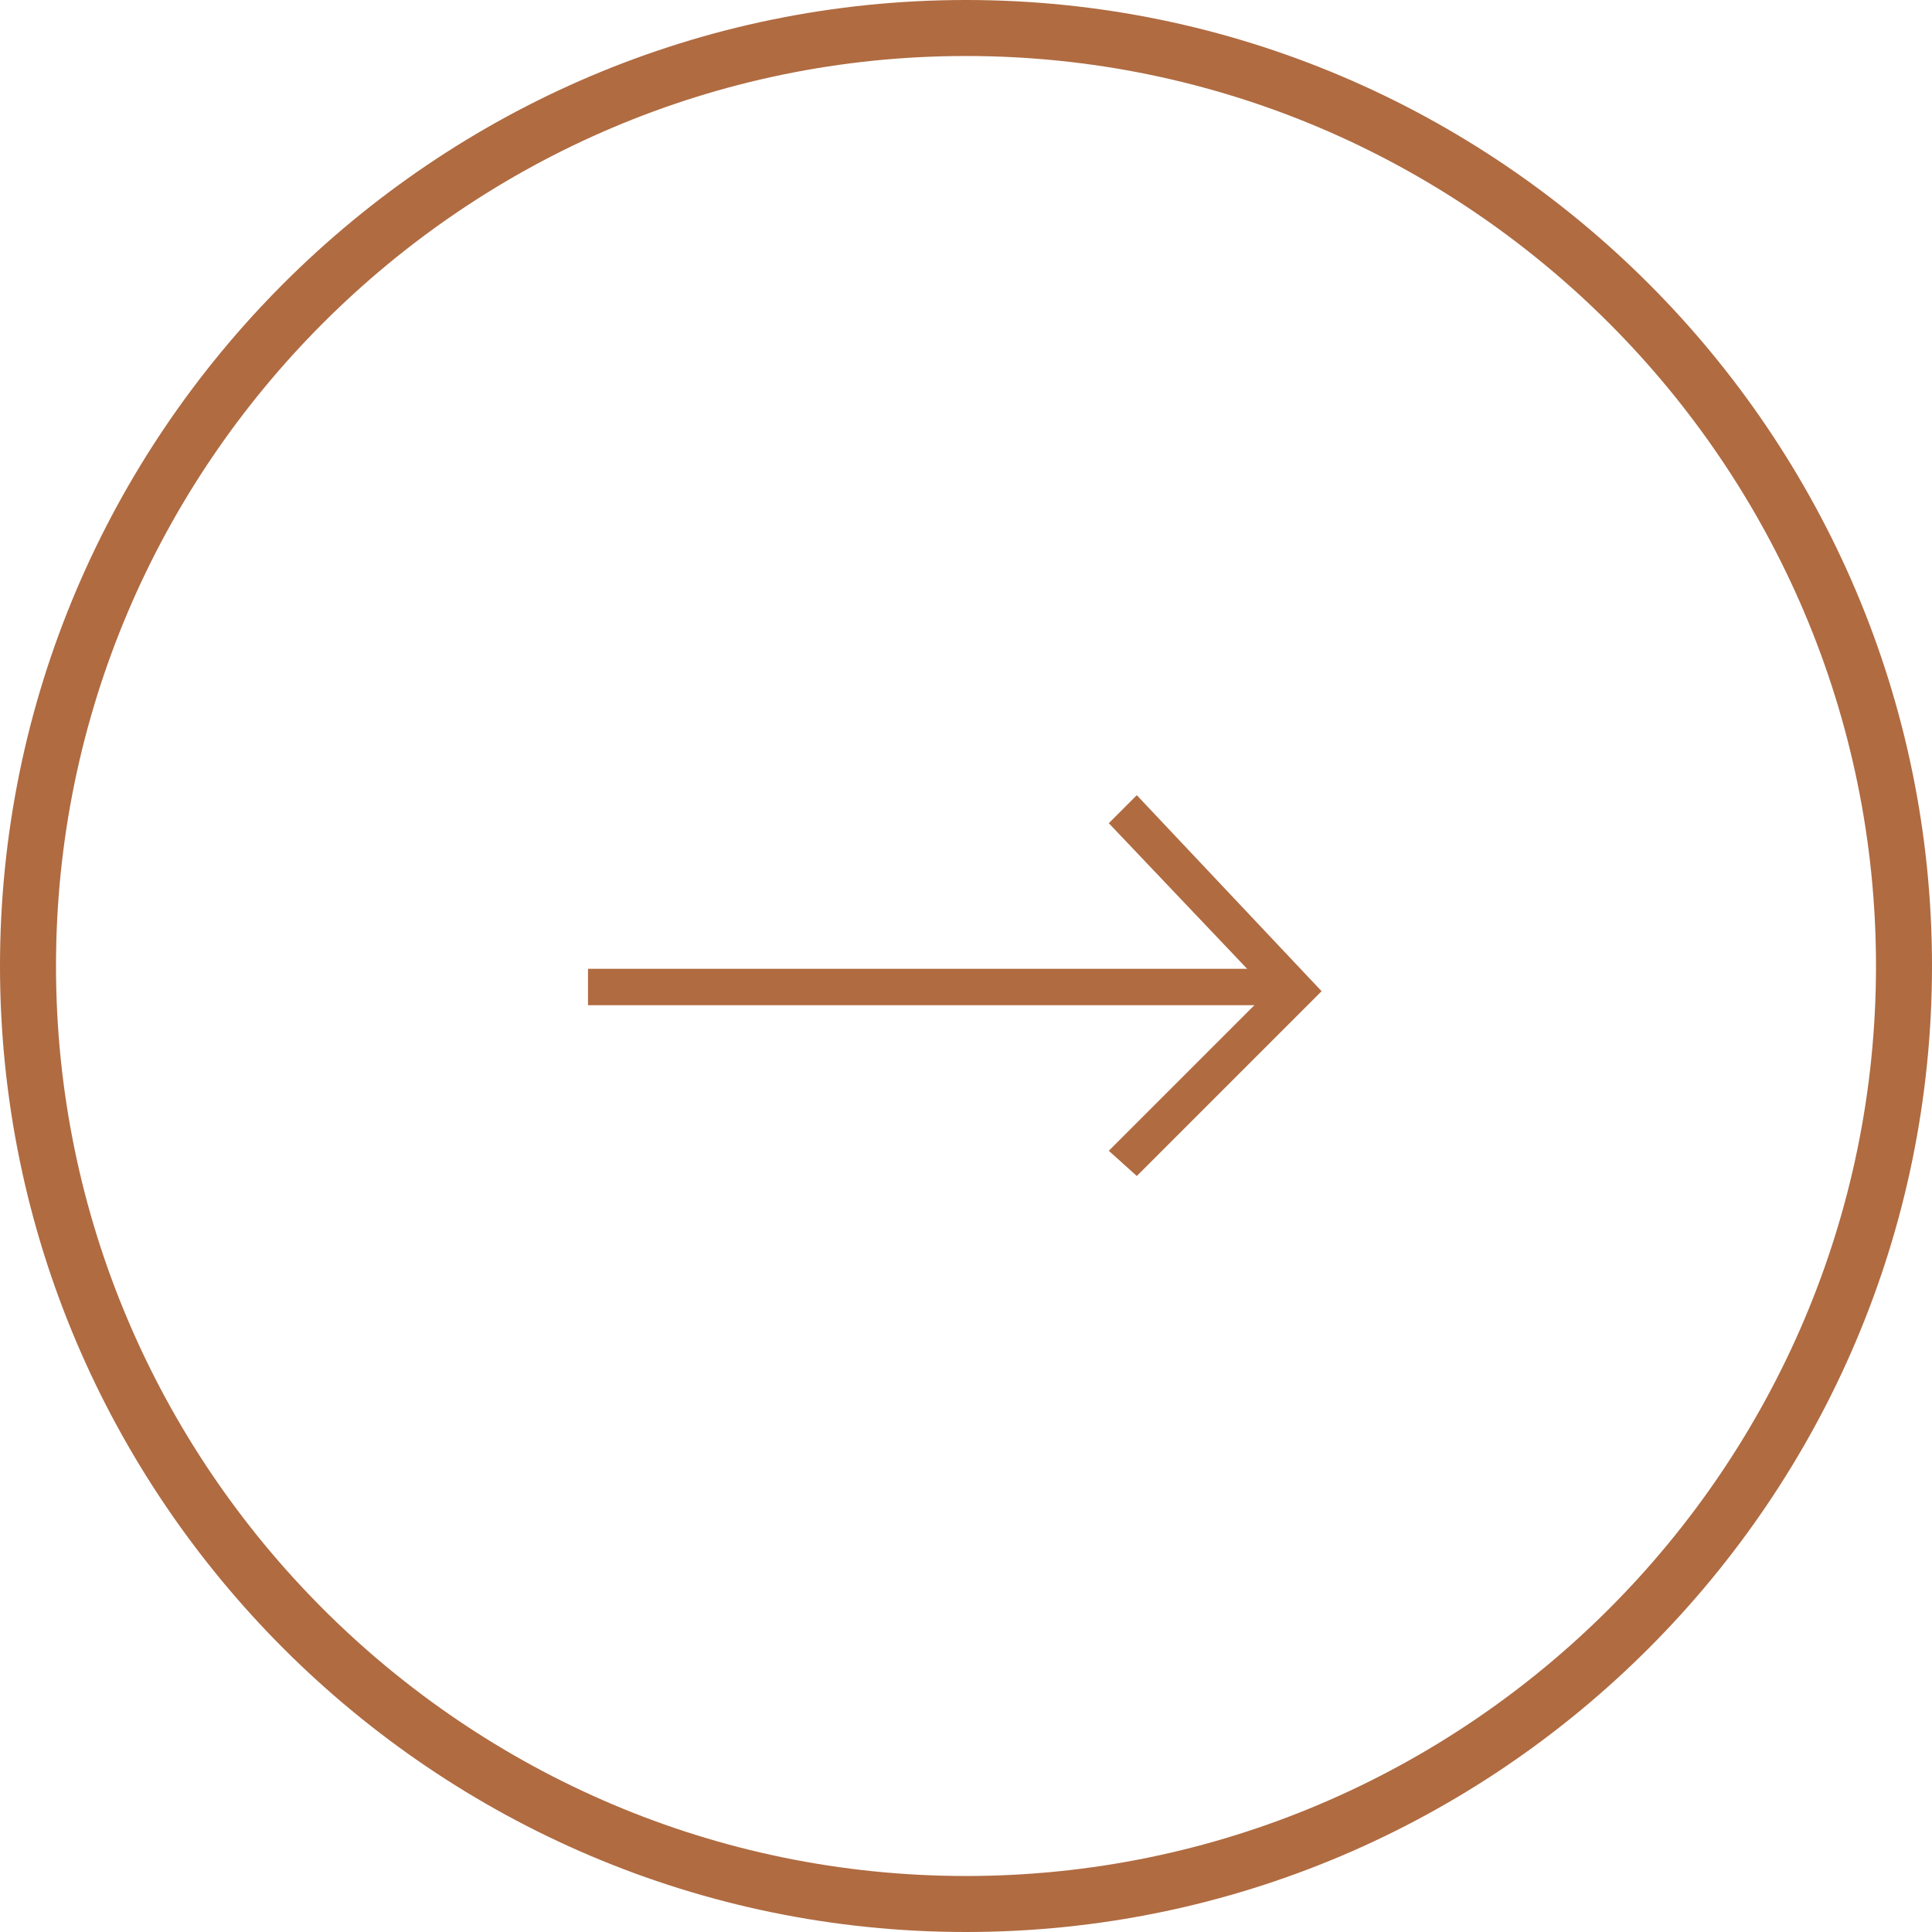 <svg enable-background="new 0 0 69 69" viewBox="0 0 69 69" xmlns="http://www.w3.org/2000/svg"><g fill="#b06b41"><path d="m34.5 69c-19 0-34.5-15.5-34.5-34.5s15.5-34.5 34.5-34.5 34.5 15.5 34.5 34.5-15.5 34.5-34.5 34.5zm0-67c-17.9 0-32.5 14.6-32.5 32.5s14.6 32.5 32.5 32.5 32.5-14.6 32.5-32.5-14.6-32.5-32.5-32.5z"/><path d="m21 34.6h25.2v1.3h-25.2z"/><path d="m40.6 42-1-.9 5.7-5.7-5.7-6 1-1 6.6 7z"/></g></svg>